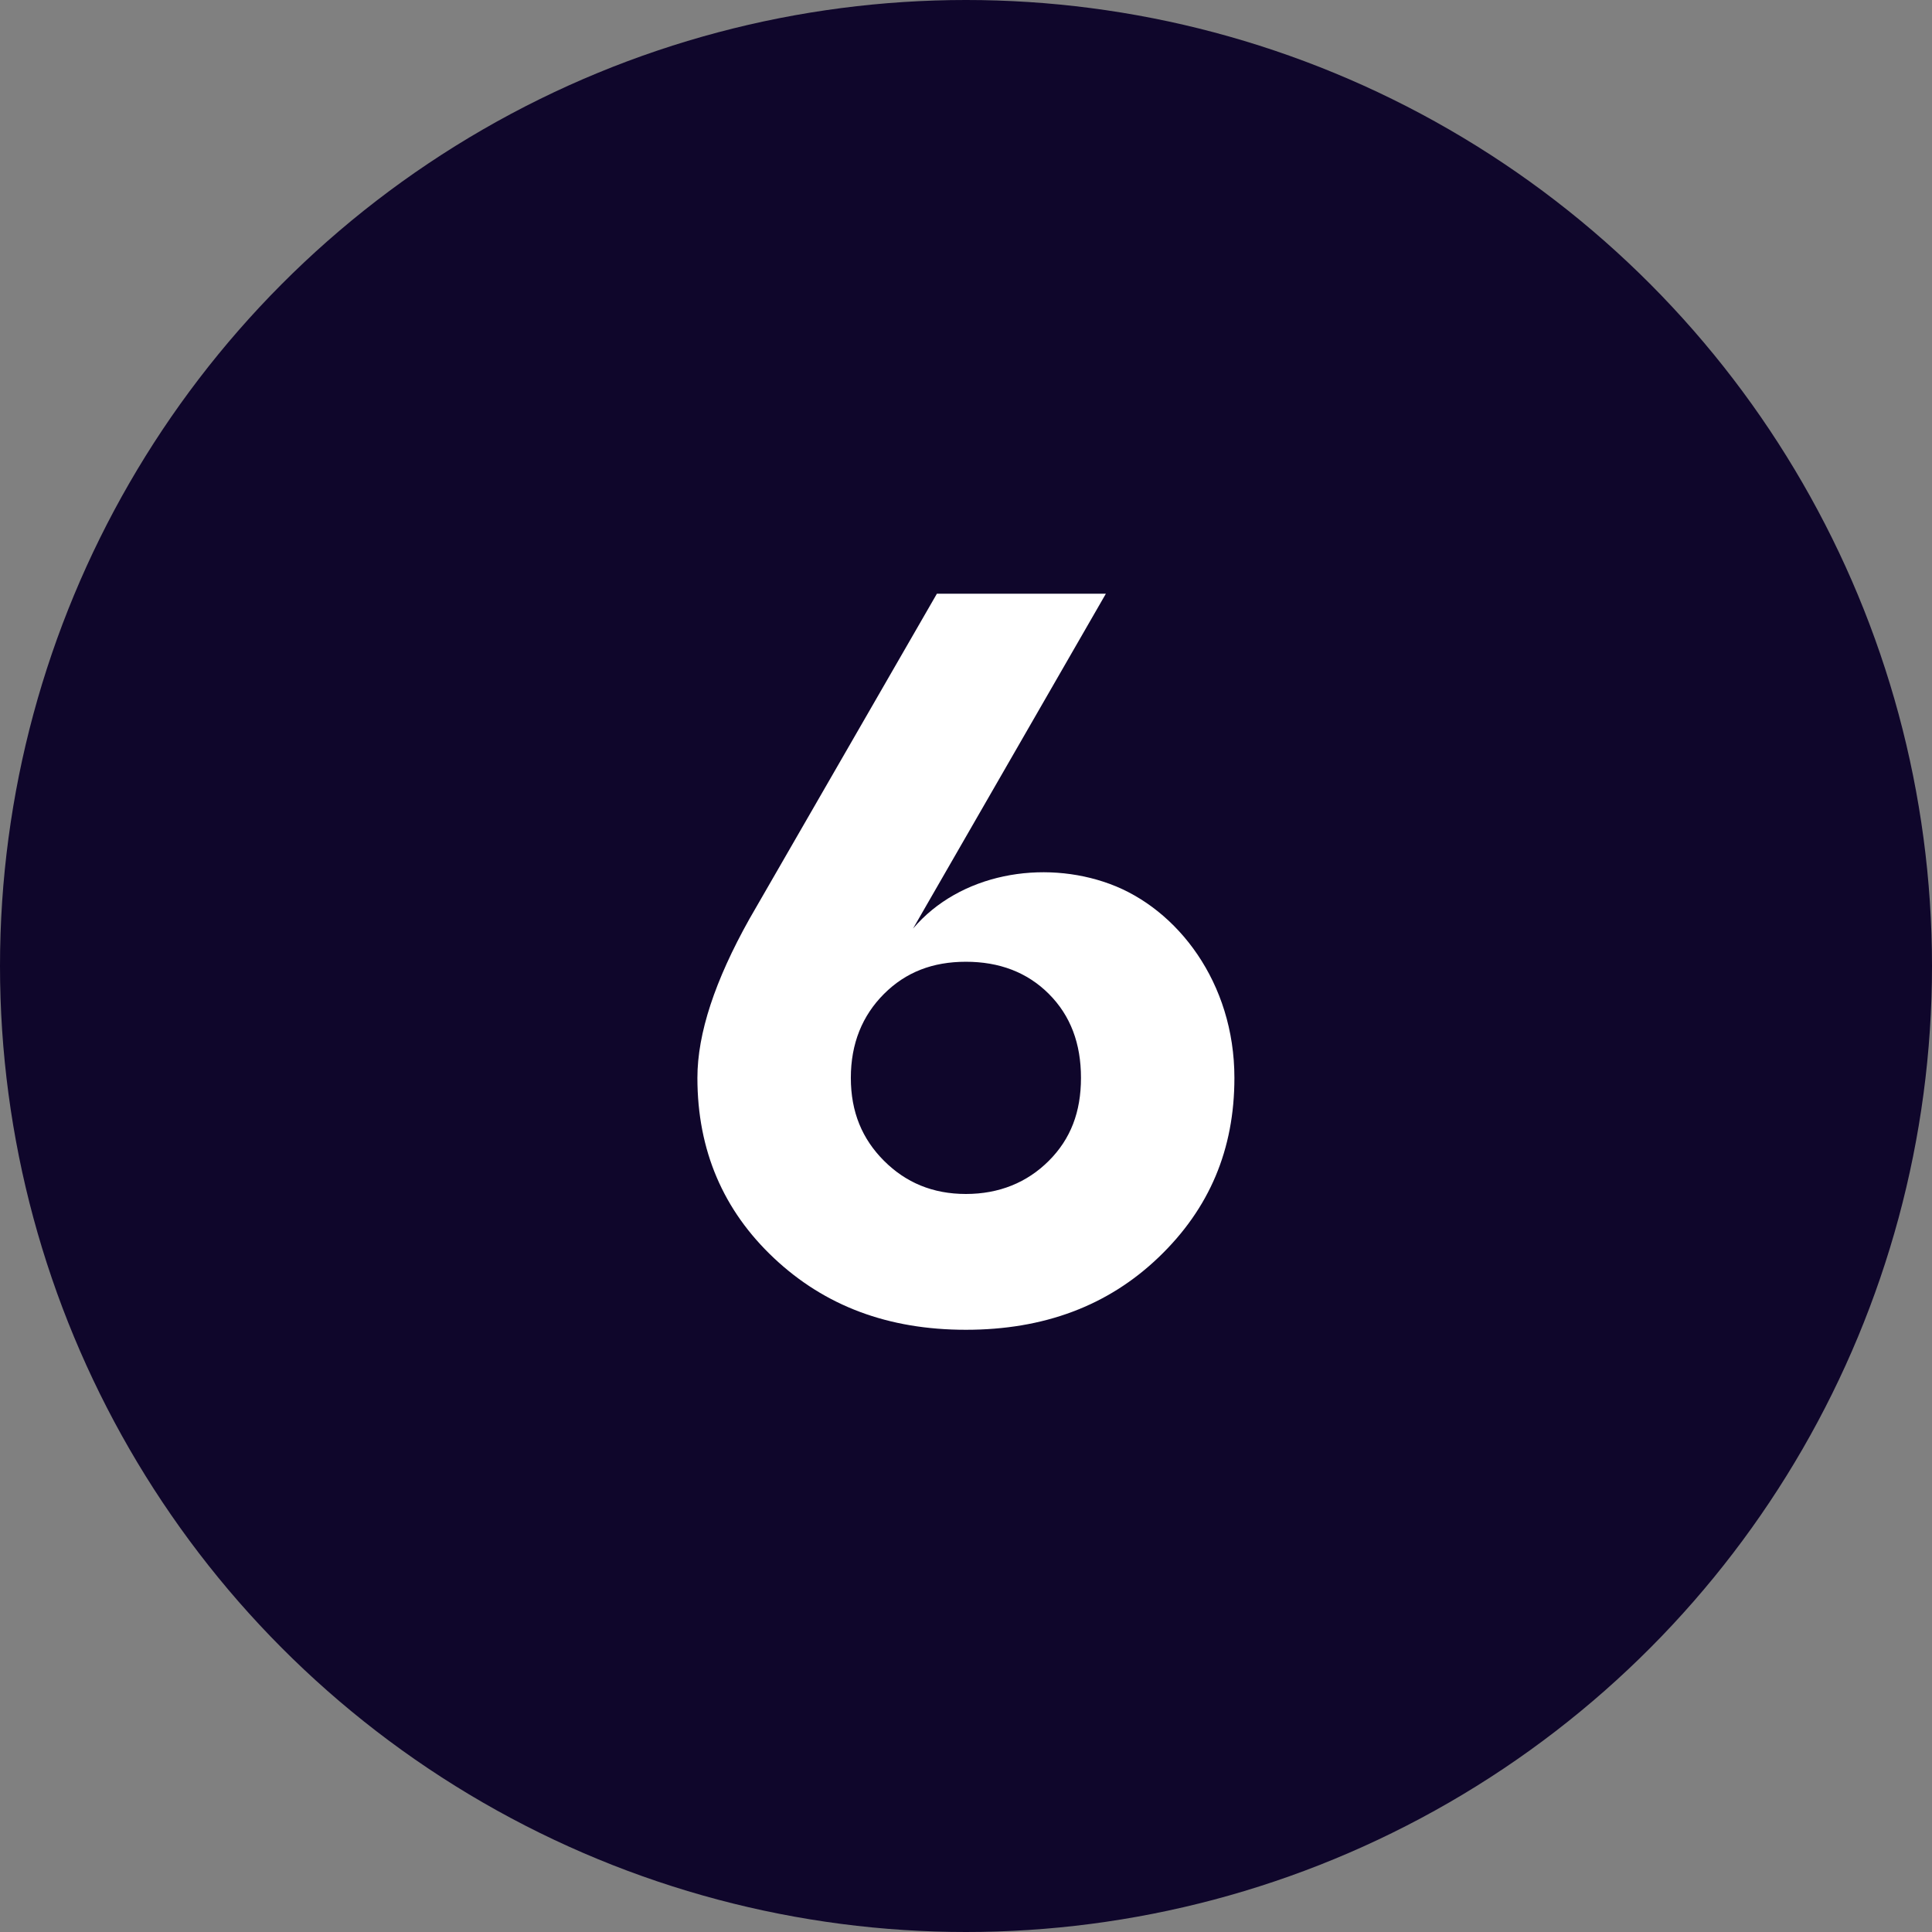 <?xml version="1.0" encoding="UTF-8"?> <svg xmlns="http://www.w3.org/2000/svg" width="205" height="205" viewBox="0 0 205 205" fill="none"><rect x="0" y="0" width="205" height="205" fill="#808080" stroke="none"/> <circle cx="102.5" cy="102.5" r="102.5" fill="#0F062B"></circle> <path d="M99.41 63L79.5 97.54C75.87 104.03 74 109.64 74 114.37C74 122.07 76.75 128.45 82.14 133.51C87.53 138.57 94.24 141.1 102.49 141.1C110.74 141.1 117.56 138.57 122.95 133.4C128.34 128.23 130.98 121.96 130.98 114.37C130.98 104.25 124.93 96.44 117.78 93.8C110.63 91.16 101.83 92.7 96.88 98.53L117.34 63H99.41ZM93.8 123.17C91.49 120.86 90.28 118 90.28 114.37C90.28 110.74 91.49 107.77 93.8 105.46C96.11 103.15 98.97 102.05 102.49 102.05C106.01 102.05 108.98 103.15 111.29 105.46C113.6 107.77 114.7 110.74 114.7 114.37C114.7 118 113.6 120.86 111.29 123.17C108.98 125.48 106.01 126.69 102.49 126.69C98.97 126.69 96.11 125.48 93.8 123.17Z" fill="white"></path> </svg> 